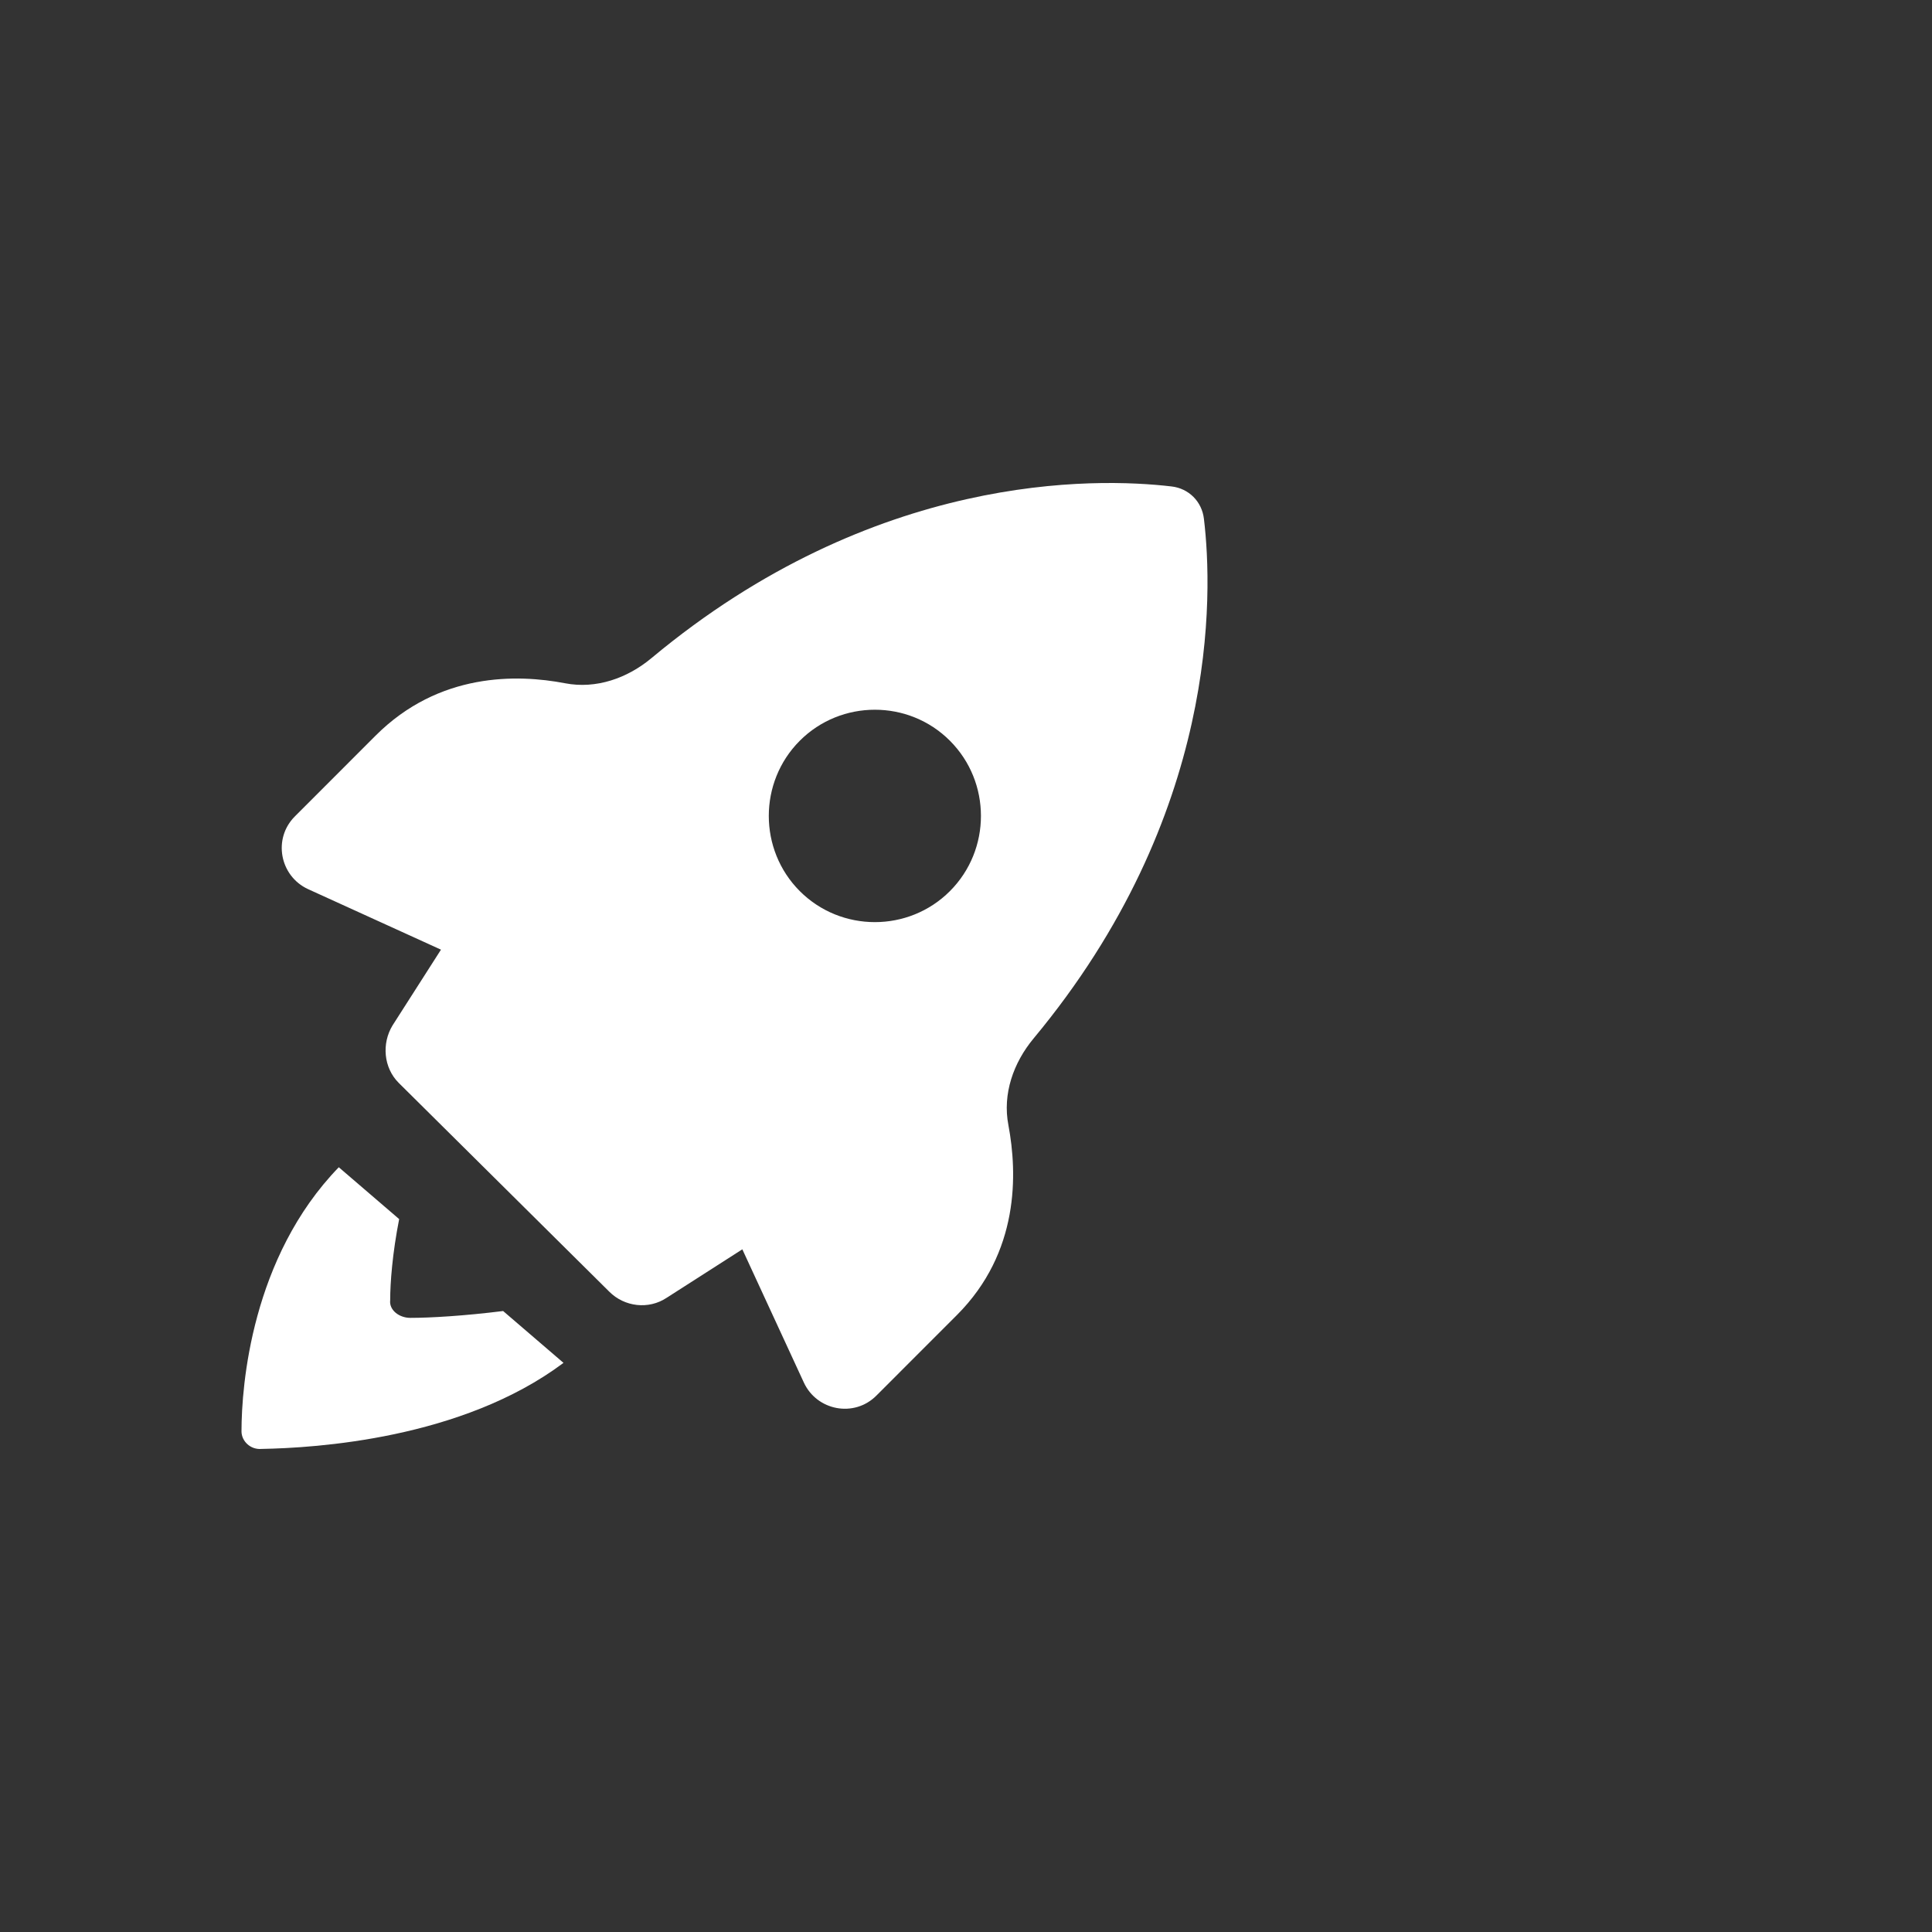 <svg width="48" height="48" viewBox="0 0 48 48" fill="none" xmlns="http://www.w3.org/2000/svg">
<rect x="0" y="0" width="48" height="48" fill="#333333" stroke="none"/>
<path d="M10.194 32.742C9.916 32.742 9.666 32.548 9.694 32.305C9.694 31.867 9.75 31.138 9.917 30.288L8.417 29C6.25 31.235 6 34.419 6 35.561C6 35.804 6.222 36.023 6.5 35.998C7.833 35.974 11.472 35.755 14 33.86L12.5 32.572C11.528 32.693 10.694 32.742 10.194 32.742L10.194 32.742Z" fill="white"/>
<path d="M29.911 12.889C29.861 12.462 29.536 12.136 29.11 12.086C27.207 11.861 21.723 11.735 16.189 16.348C15.588 16.85 14.812 17.125 14.036 16.975C12.859 16.749 10.906 16.699 9.329 18.279L7.325 20.284C6.774 20.836 6.95 21.763 7.651 22.089L10.956 23.594L9.754 25.474C9.479 25.925 9.529 26.527 9.905 26.903L15.138 32.092C15.513 32.468 16.114 32.543 16.565 32.242L18.443 31.039L19.971 34.348C20.296 35.05 21.223 35.226 21.773 34.674L23.777 32.669C25.329 31.114 25.279 29.159 25.054 27.956C24.903 27.178 25.179 26.401 25.68 25.799C30.287 20.259 30.137 14.769 29.911 12.889ZM23.601 22.139C22.575 23.167 20.897 23.167 19.87 22.139C18.844 21.111 18.844 19.432 19.87 18.404C20.897 17.376 22.575 17.376 23.601 18.404C24.628 19.432 24.628 21.111 23.601 22.139Z" fill="white"/>
</svg>

